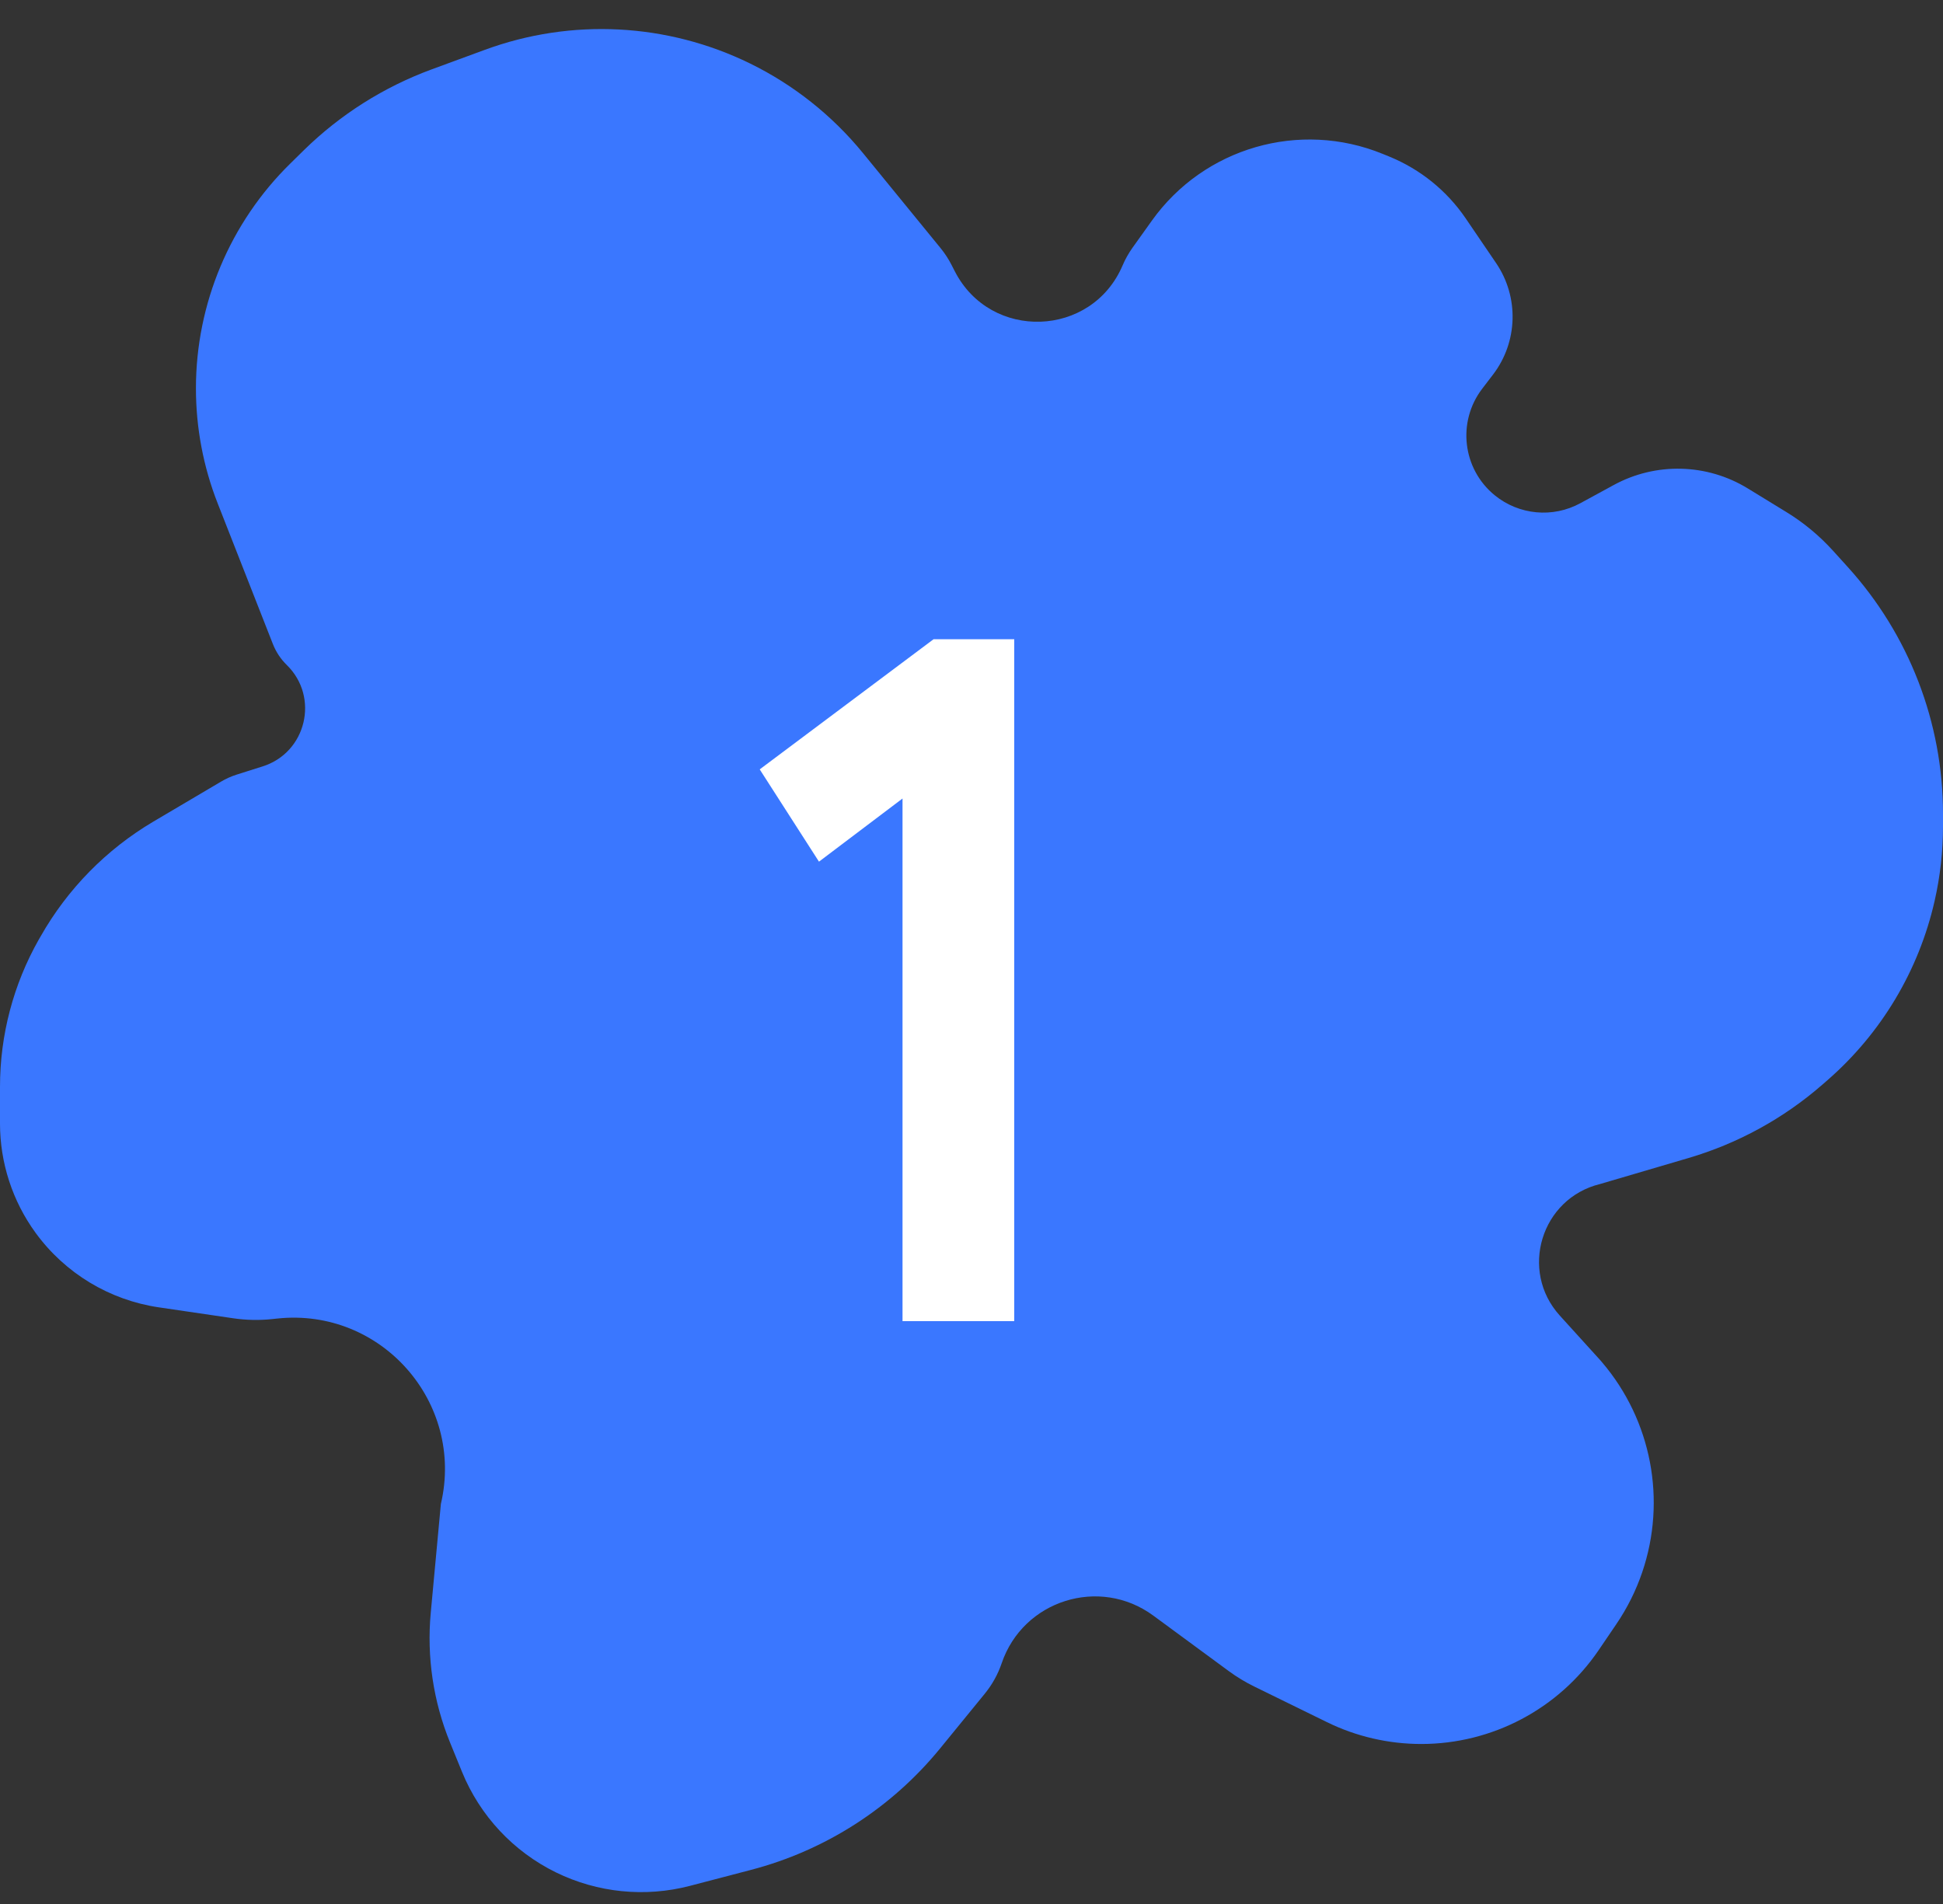 <?xml version="1.0" encoding="UTF-8"?> <svg xmlns="http://www.w3.org/2000/svg" width="50" height="49" viewBox="0 0 50 49" fill="none"><rect x="0" y="0" width="50" height="49" fill="#333333" stroke="none"/> <path d="M5.603 12.958L7.021 16.571C7.101 16.776 7.224 16.962 7.382 17.116C8.225 17.943 7.883 19.37 6.757 19.724L6.099 19.932C5.955 19.977 5.817 20.039 5.687 20.116L3.945 21.145C2.737 21.86 1.737 22.878 1.045 24.099L0.999 24.178C0.344 25.334 0 26.639 0 27.968V28.912C0 29.925 0.321 30.912 0.918 31.73C1.675 32.768 2.817 33.458 4.088 33.645L6 33.926C6.332 33.975 6.669 33.982 7.003 33.947L7.136 33.933C9.809 33.649 11.96 36.09 11.345 38.706L11.085 41.503C10.979 42.641 11.15 43.788 11.582 44.846L11.889 45.599C12.35 46.729 13.211 47.65 14.307 48.187C15.377 48.711 16.601 48.834 17.755 48.533L19.322 48.123C21.237 47.623 22.943 46.527 24.195 44.993L25.341 43.589C25.532 43.355 25.68 43.089 25.777 42.803C26.329 41.181 28.297 40.563 29.677 41.577L31.623 43.008C31.829 43.159 32.048 43.292 32.278 43.404L34.145 44.319C34.901 44.69 35.732 44.882 36.574 44.882C38.402 44.882 40.111 43.978 41.139 42.467L41.592 41.8C41.874 41.386 42.099 40.936 42.26 40.462C42.891 38.607 42.5 36.556 41.23 35.063L41.176 35L40.14 33.858C39.091 32.701 39.659 30.842 41.176 30.471L43.448 29.803C44.72 29.429 45.896 28.785 46.895 27.914L47.026 27.8C48.412 26.592 49.379 24.975 49.785 23.182C49.928 22.553 50 21.91 50 21.265V20.943C50 18.595 49.126 16.331 47.548 14.591L47.165 14.168C46.816 13.784 46.414 13.45 45.971 13.179L44.975 12.569C43.925 11.926 42.611 11.892 41.529 12.481L40.666 12.951C39.959 13.336 39.088 13.255 38.463 12.745C37.634 12.068 37.492 10.854 38.143 10.003L38.419 9.642C39.062 8.802 39.094 7.645 38.5 6.771L37.718 5.621C37.233 4.909 36.55 4.356 35.752 4.03L35.583 3.961C33.444 3.087 30.984 3.798 29.641 5.679L29.143 6.376C29.043 6.517 28.957 6.669 28.889 6.829C28.097 8.692 25.49 8.783 24.569 6.979L24.489 6.823C24.41 6.667 24.314 6.52 24.203 6.384L22.21 3.943C21.418 2.973 20.426 2.185 19.302 1.634C17.171 0.59 14.707 0.463 12.48 1.281L11.112 1.784C9.88 2.237 8.759 2.945 7.822 3.863L7.475 4.204C5.919 5.729 5.042 7.816 5.042 9.995C5.042 11.009 5.232 12.014 5.603 12.958Z" fill="#3A77FF"></path> <path d="M21.075 22.175L19.55 19.8L24.025 16.45H26.1V34H23.225V20.55L21.075 22.175Z" fill="white"></path> </svg> 